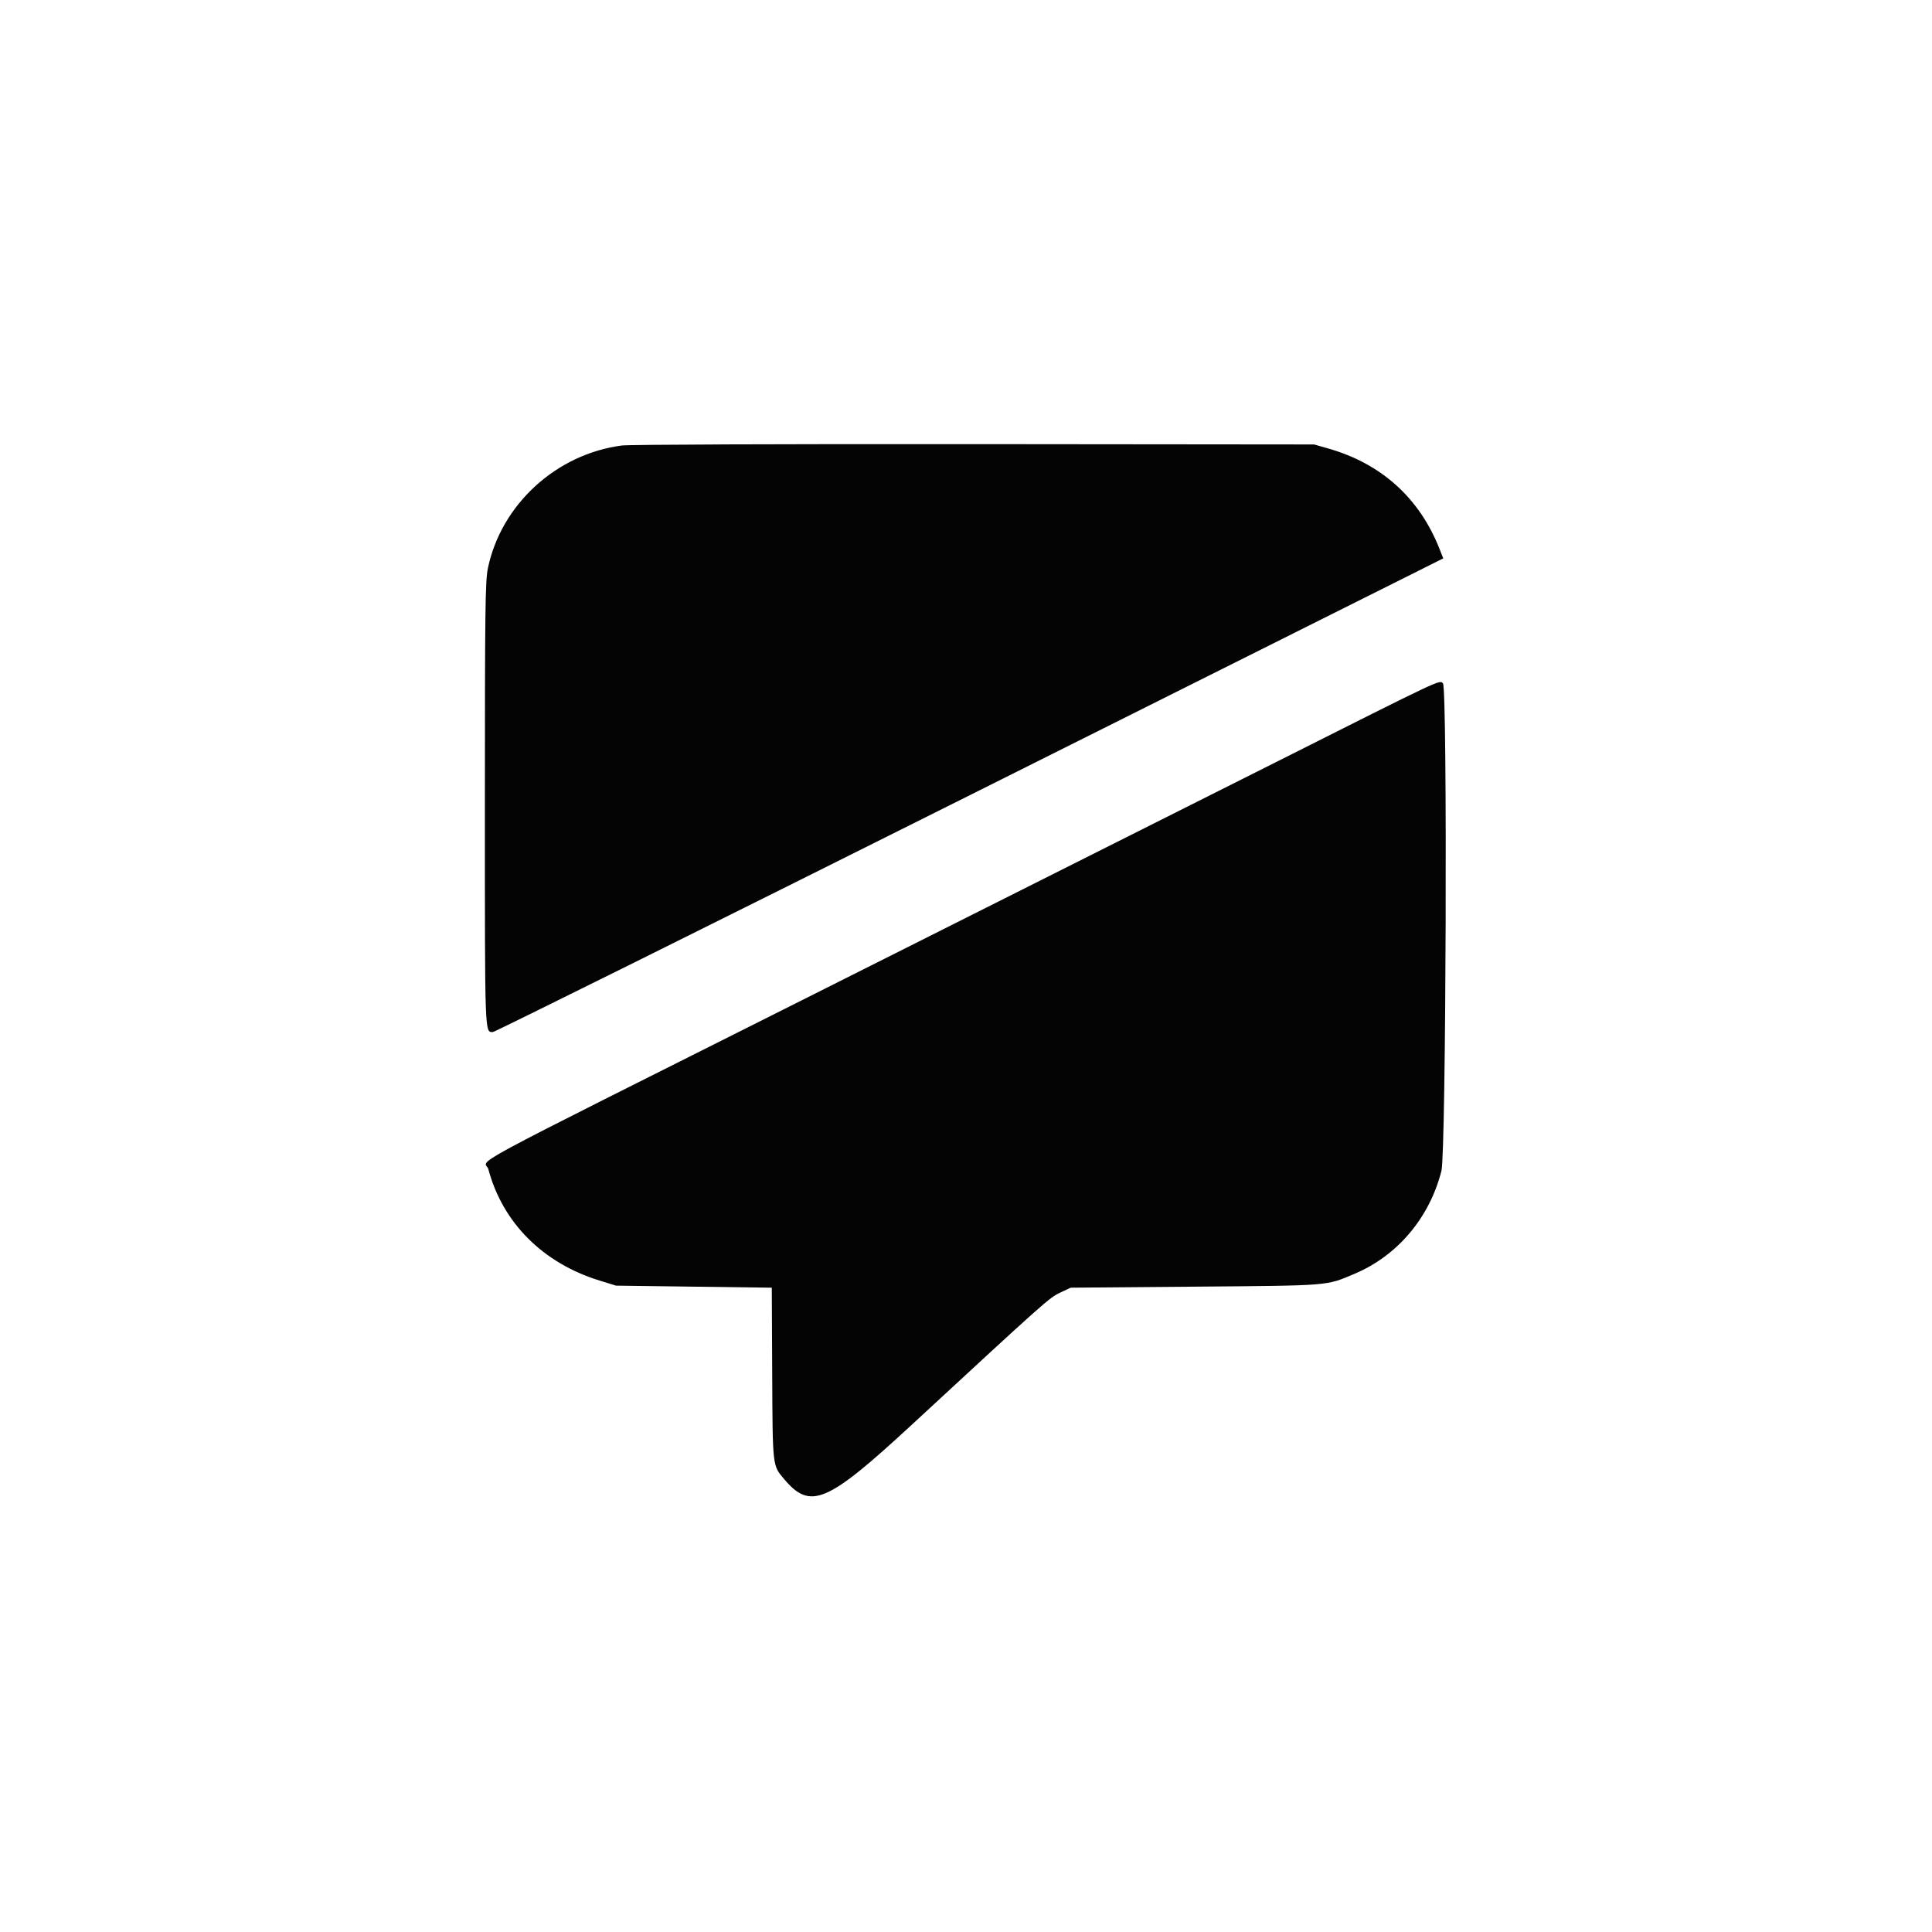 <svg xmlns="http://www.w3.org/2000/svg" width="1024" height="1024" viewBox="0 0 1024 1024" version="1.1">
  <style>
    @media (prefers-color-scheme: dark) {
      .logo-fill { fill: #ffffff; }
    }
    @media (prefers-color-scheme: light) {
      .logo-fill { fill: #040404; }
    }
  </style>
  <path class="logo-fill" d="M 329.618 236.123 C 294.779 240.662, 265.564 267.454, 258.579 301.271 C 257.192 307.984, 257 323.280, 257 426.758 C 257 550.161, 256.889 547, 261.233 547 C 262.241 547, 375.991 490.515, 514.010 421.477 L 764.953 295.955 762.972 290.928 C 752.341 263.957, 732.151 245.737, 704 237.709 L 696.500 235.571 516.500 235.399 C 414.982 235.302, 333.499 235.618, 329.618 236.123 M 675.500 404.336 C 628.200 428.129, 515.250 484.862, 424.500 530.411 C 237.223 624.407, 257.217 613.623, 258.856 619.756 C 266.435 648.111, 287.729 669.440, 317.703 678.699 L 326.500 681.416 367.783 681.958 L 409.065 682.500 409.283 728 C 409.520 777.723, 409.392 776.580, 415.558 783.893 C 429.551 800.490, 438.223 796.791, 483.538 754.895 C 554.281 689.488, 556.153 687.822, 561.955 685.101 L 567.500 682.500 633.500 681.950 C 705.658 681.349, 702.686 681.588, 717.909 675.159 C 740.703 665.532, 757.677 645.431, 763.990 620.590 C 766.451 610.904, 767.224 364.624, 764.800 362.200 C 762.894 360.294, 765.508 359.061, 675.500 404.336" stroke="none" fill="#040404" fill-rule="evenodd"/>
</svg>